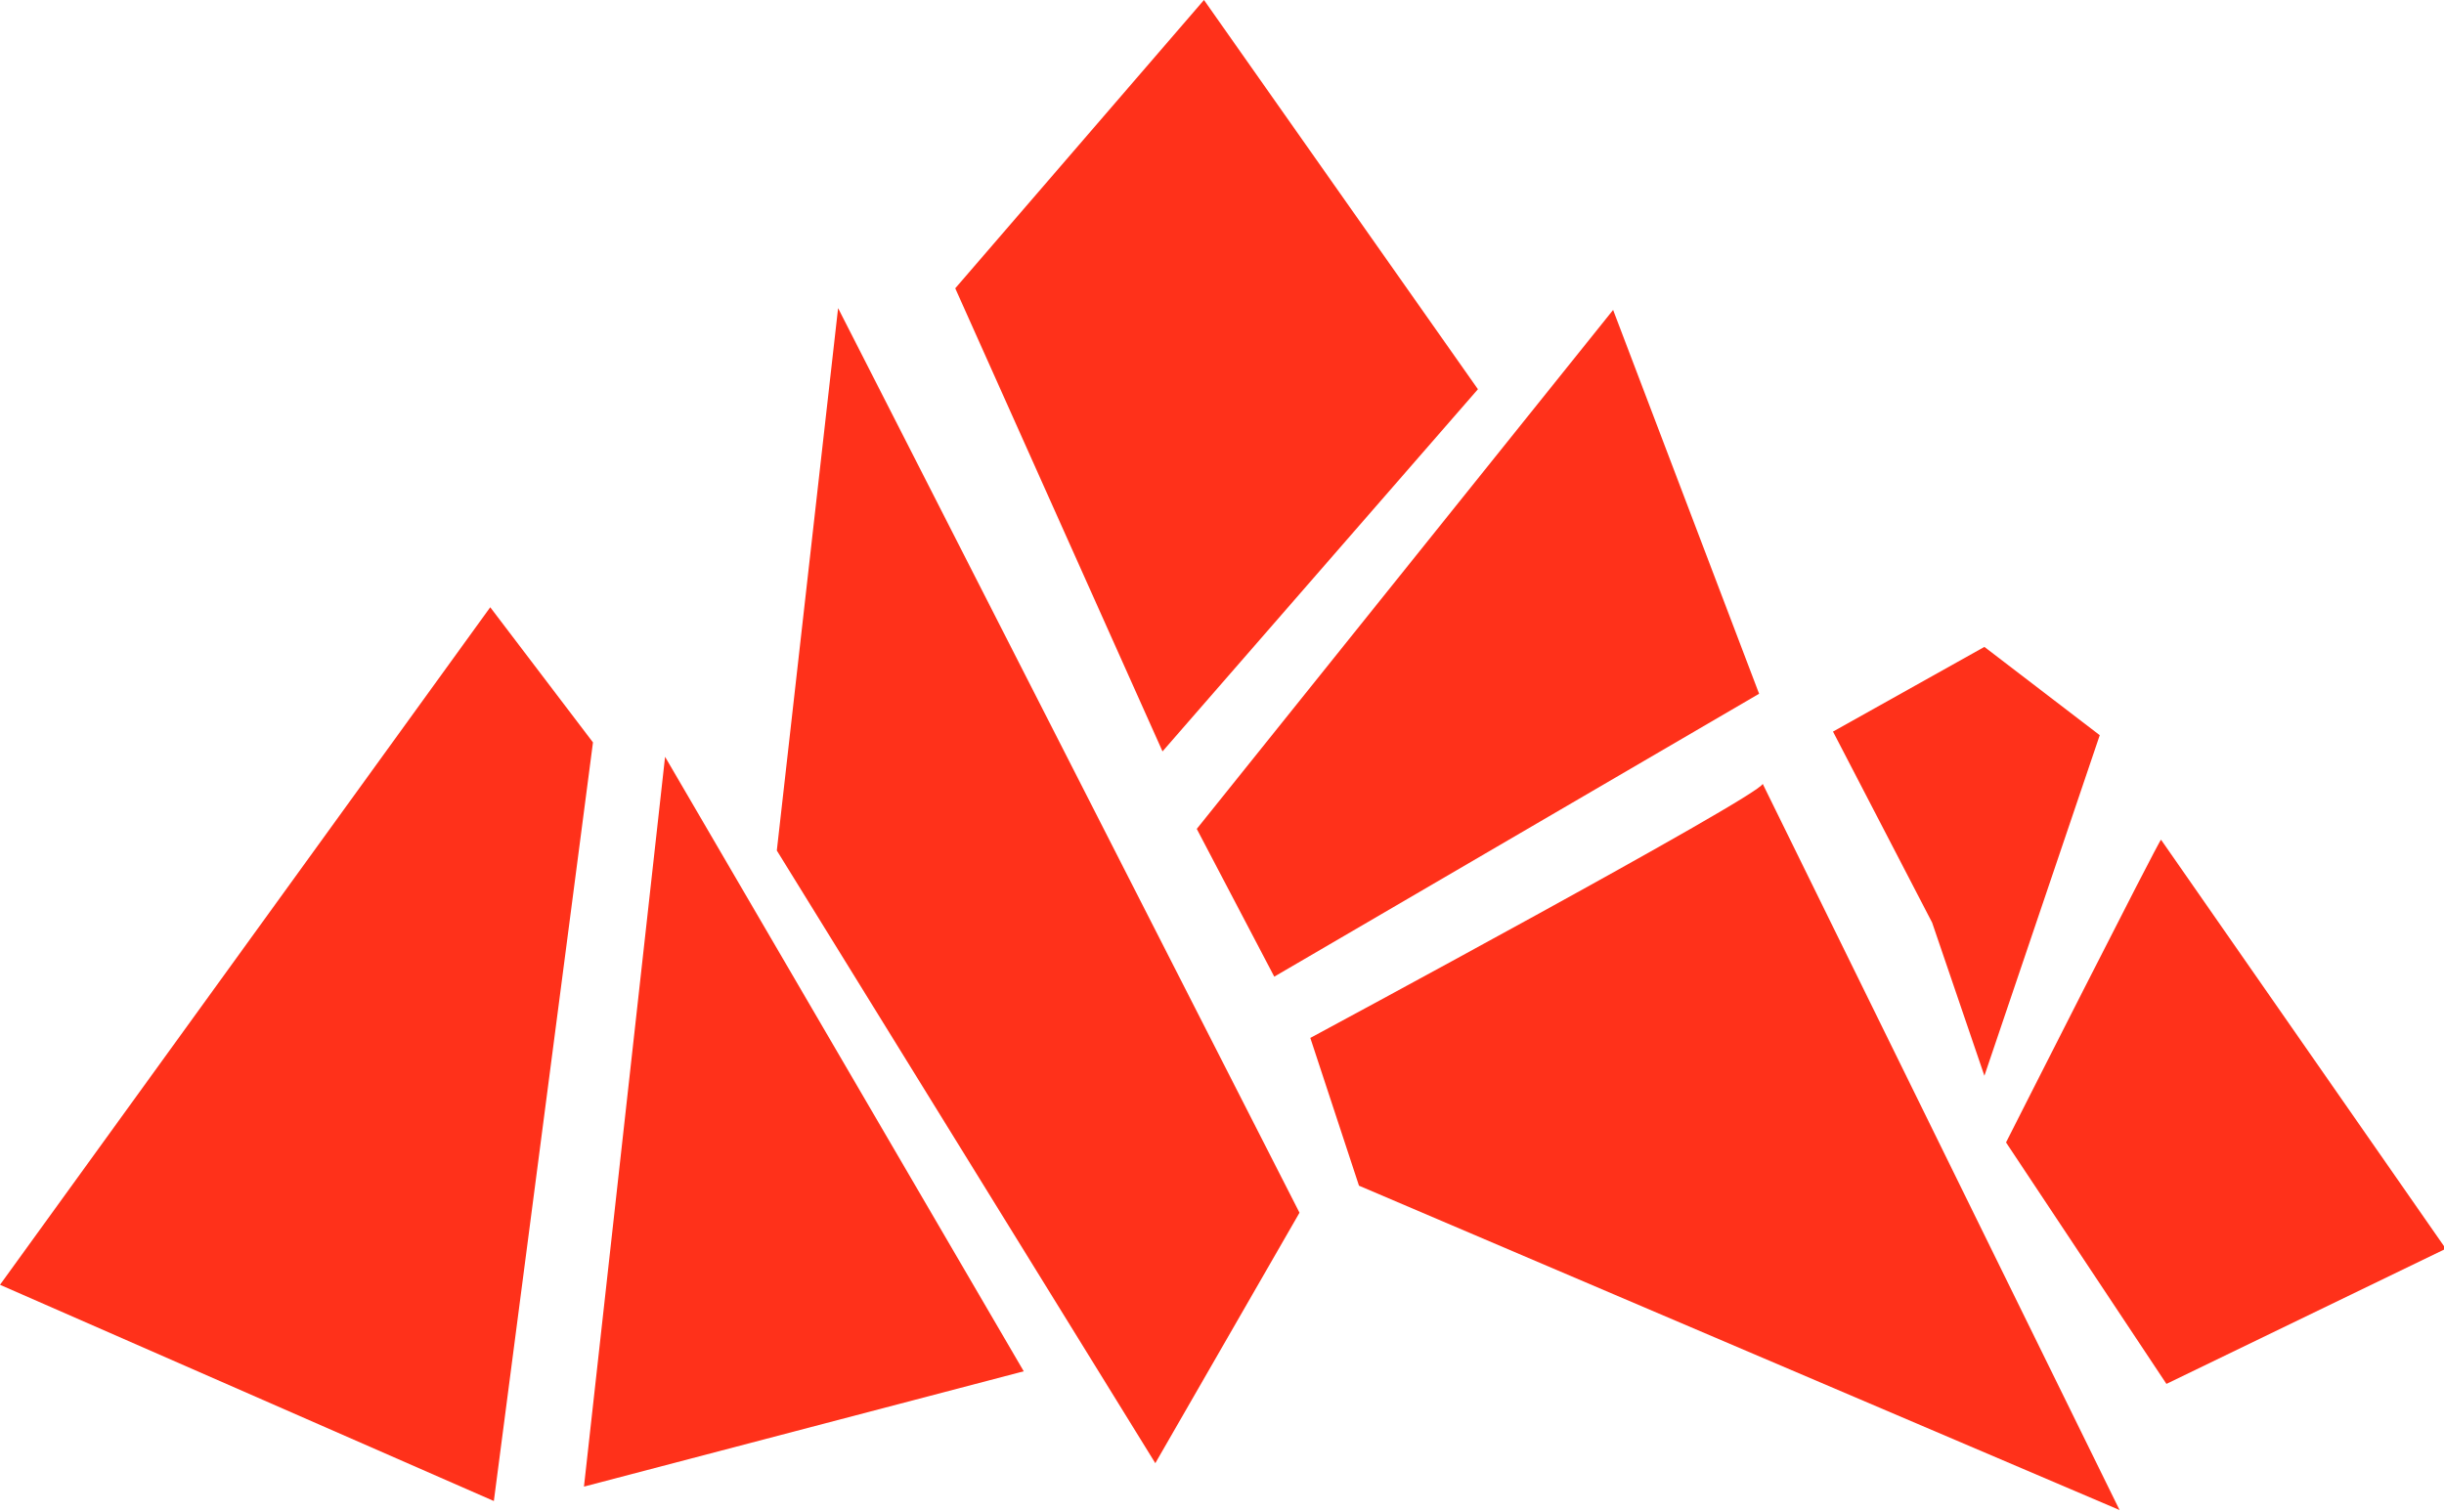 <svg xmlns="http://www.w3.org/2000/svg" x="0" y="0" viewBox="0 0 135.6 83.9">
<style type="text/css">
	.fav-path{fill:#ff311a;}
    @media (prefers-color-scheme: dark) {
      .fav-path{fill:#ffffff;}
    }
</style>
	<path class="fav-path" d="M0,71.3l27.4,12l5.5-42.1l-5.7-7.5L0,71.3z"/>
	<path class="fav-path" d="M32.4,82.5l24.4-6.4L36.9,42L32.4,82.5L32.4,82.5z"/>
	<path class="fav-path" d="M43.1,47.2l21,34l8-13.9L46.5,17.1C46.5,17.1,43.1,47.2,43.1,47.2z"/>
	<path class="fav-path" d="M66.8,0L53,16l11.5,25.7l17.5-20.1L66.8,0z"/>
	<path class="fav-path" d="M89.5,17.2l8.1,21.3L70.7,54.2L66.4,46L89.5,17.2L89.5,17.2z"/>
	<path class="fav-path" d="M101.7,40.6l8.4-4.7l6.4,4.9l-6.4,18.9l-2.9-8.5L101.7,40.6L101.7,40.6z"/>
	<path class="fav-path" d="M111.3,63.4l8.9,13.4l15.5-7.5l-15.8-22.7C119.8,46.6,111.3,63.4,111.3,63.4z"/>
	<path class="fav-path" d="M97.8,43.5c-0.2,0.7-25.1,14.1-25.1,14.1l2.7,8.2l42.2,18L97.8,43.5L97.8,43.5z"/>
</svg>